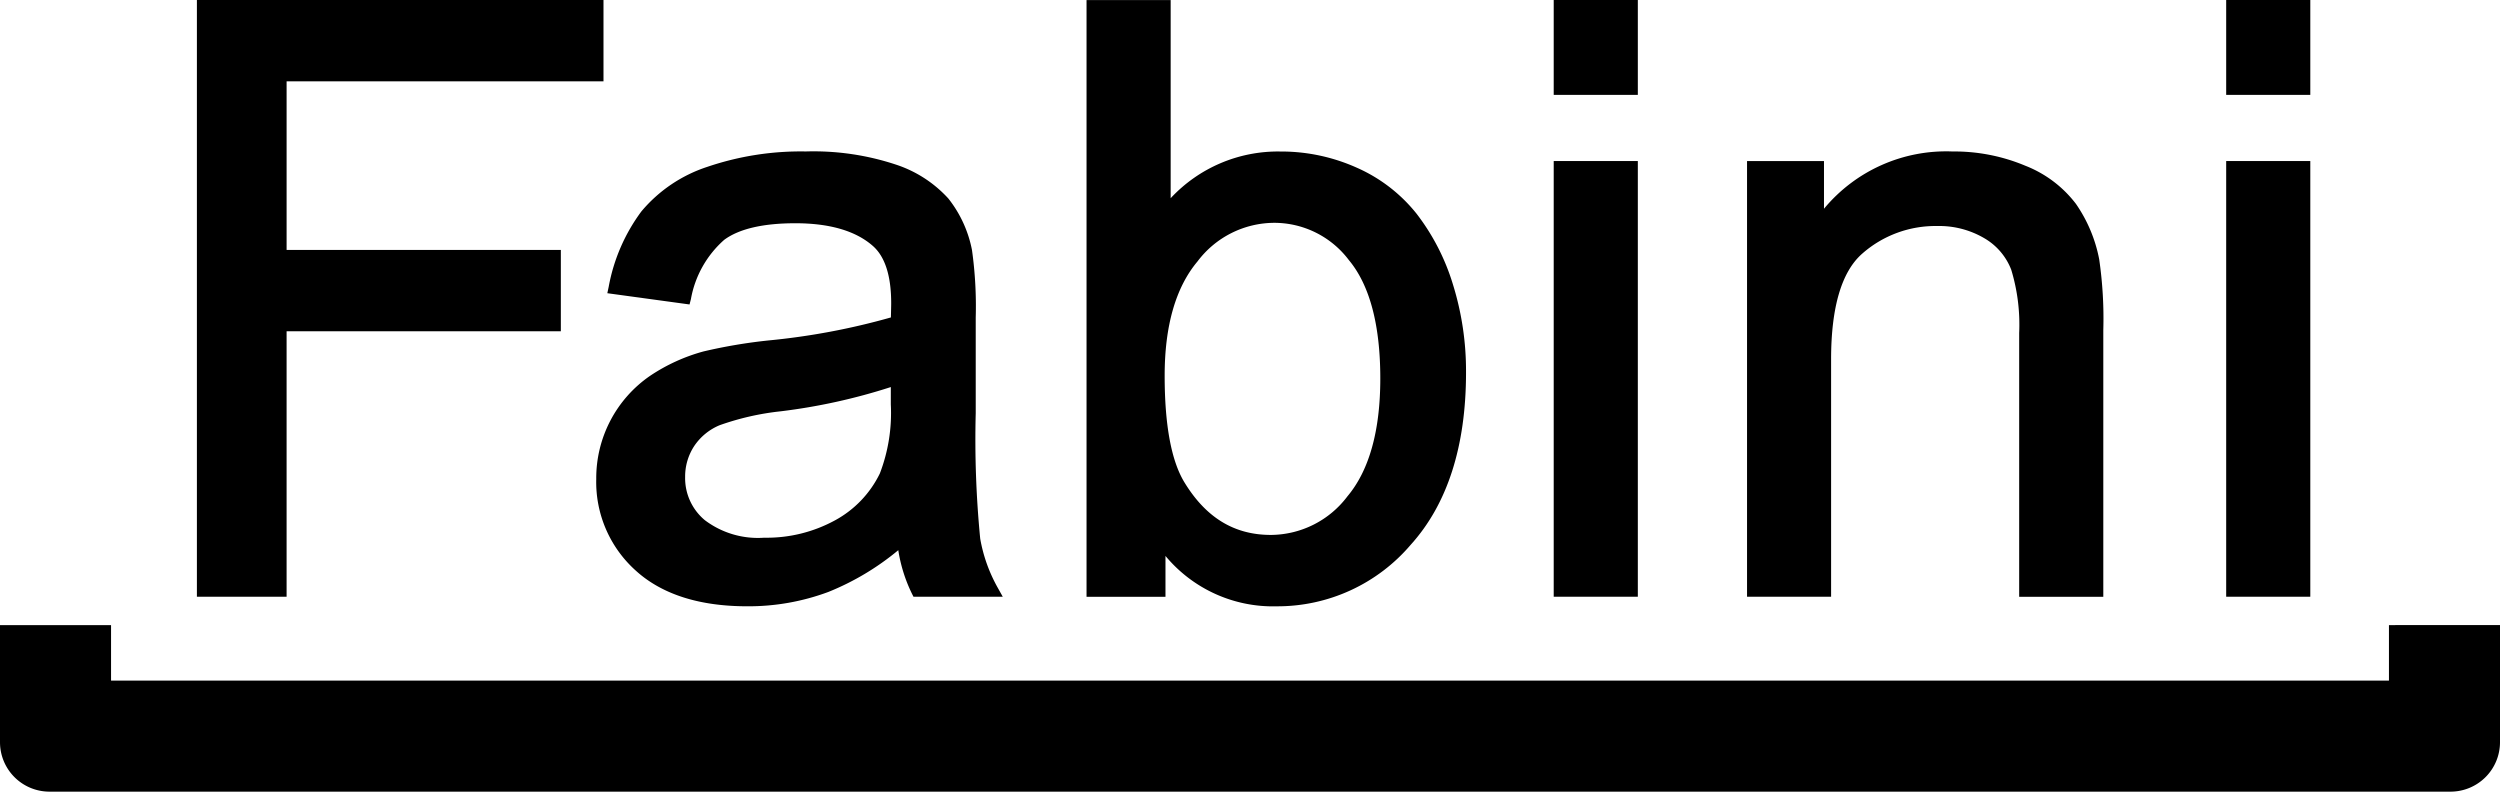 <svg xmlns="http://www.w3.org/2000/svg" width="200" height="63.334" viewBox="0 0 200 63.334"><g transform="translate(-444.029 -144.195)"><g transform="translate(459.781 144.195)"><path d="M467.124,150.7h25.351v-6.506H459.948v47.738h7.176V170.695h21.939v-6.506H467.124Z" transform="translate(-459.948 -144.195)"/><path d="M522.952,187.416a81.608,81.608,0,0,1-.359-10.04v-7.653a32.357,32.357,0,0,0-.3-5.4,9.571,9.571,0,0,0-1.888-4.116,9.808,9.808,0,0,0-4.193-2.715,20.924,20.924,0,0,0-7.221-1.052,23.193,23.193,0,0,0-7.853,1.225,11.574,11.574,0,0,0-5.291,3.57,14.463,14.463,0,0,0-2.615,6.024l-.111.521,6.577.9.11-.426a8.245,8.245,0,0,1,2.668-4.748c1.193-.878,3.107-1.323,5.686-1.323,2.753,0,4.843.613,6.209,1.822.969.855,1.459,2.393,1.459,4.572q0,.267-.023,1.141A55.183,55.183,0,0,1,506,171.56a41.69,41.69,0,0,0-5.175.875,14.531,14.531,0,0,0-4.275,1.949,9.933,9.933,0,0,0-4.315,8.253,9.513,9.513,0,0,0,3.159,7.333c2.083,1.895,5.08,2.856,8.911,2.856a18.3,18.3,0,0,0,6.5-1.148,21.019,21.019,0,0,0,5.593-3.341,12.092,12.092,0,0,0,1.077,3.449l.137.274h7.143l-.411-.736A12.334,12.334,0,0,1,522.952,187.416ZM515.8,175.288v1.386a13.477,13.477,0,0,1-.877,5.525,8.478,8.478,0,0,1-3.591,3.753,11.391,11.391,0,0,1-5.657,1.387,7.041,7.041,0,0,1-4.759-1.407,4.376,4.376,0,0,1-1.57-3.455,4.436,4.436,0,0,1,.717-2.457,4.533,4.533,0,0,1,2.046-1.681,21.329,21.329,0,0,1,4.879-1.111A47.116,47.116,0,0,0,515.8,175.288Z" transform="translate(-460.287 -144.323)"/><path d="M558.283,161.3a12.635,12.635,0,0,0-4.776-3.684,14.769,14.769,0,0,0-6.118-1.3,11.726,11.726,0,0,0-8.785,3.735V144.2h-6.73v47.737h6.315v-3.268A11.177,11.177,0,0,0,547.1,192.7a14,14,0,0,0,10.7-4.914c2.941-3.247,4.433-7.885,4.433-13.789a23.275,23.275,0,0,0-1.044-7.037A17.677,17.677,0,0,0,558.283,161.3Zm-11.405.721A7.478,7.478,0,0,1,552.859,165c1.669,2,2.516,5.191,2.516,9.473,0,4.176-.884,7.347-2.626,9.424a7.721,7.721,0,0,1-6.127,3.092c-2.925,0-5.186-1.373-6.913-4.2-1.052-1.719-1.585-4.593-1.585-8.542,0-3.986.884-7.06,2.627-9.137A7.718,7.718,0,0,1,546.878,162.021Z" transform="translate(-460.703 -144.195)"/><rect width="6.729" height="7.59" transform="translate(108.545)"/><rect width="6.729" height="34.855" transform="translate(108.545 12.883)"/><path d="M611.588,160.634a9.38,9.38,0,0,0-4.051-3.053,14.68,14.68,0,0,0-5.822-1.14,12.7,12.7,0,0,0-10.284,4.582v-3.817h-6.156v34.855H592V173.071c0-4.168.839-7.014,2.494-8.46a8.861,8.861,0,0,1,6-2.206,7.109,7.109,0,0,1,3.745.965,4.994,4.994,0,0,1,2.171,2.529,15.093,15.093,0,0,1,.636,5.067v21.1h6.73V170.743a32.935,32.935,0,0,0-.329-5.681A11.634,11.634,0,0,0,611.588,160.634Z" transform="translate(-461.264 -144.323)"/><rect width="6.729" height="7.59" transform="translate(162.343)"/><rect width="6.729" height="34.855" transform="translate(162.343 12.883)"/></g><path d="M635.145,194.734v4.442H452.913v-4.442h-8.884V204.1a3.958,3.958,0,0,0,3.958,3.958H640.071a3.958,3.958,0,0,0,3.958-3.958v-9.368Z" transform="translate(0 -0.531)"/></g></svg>
